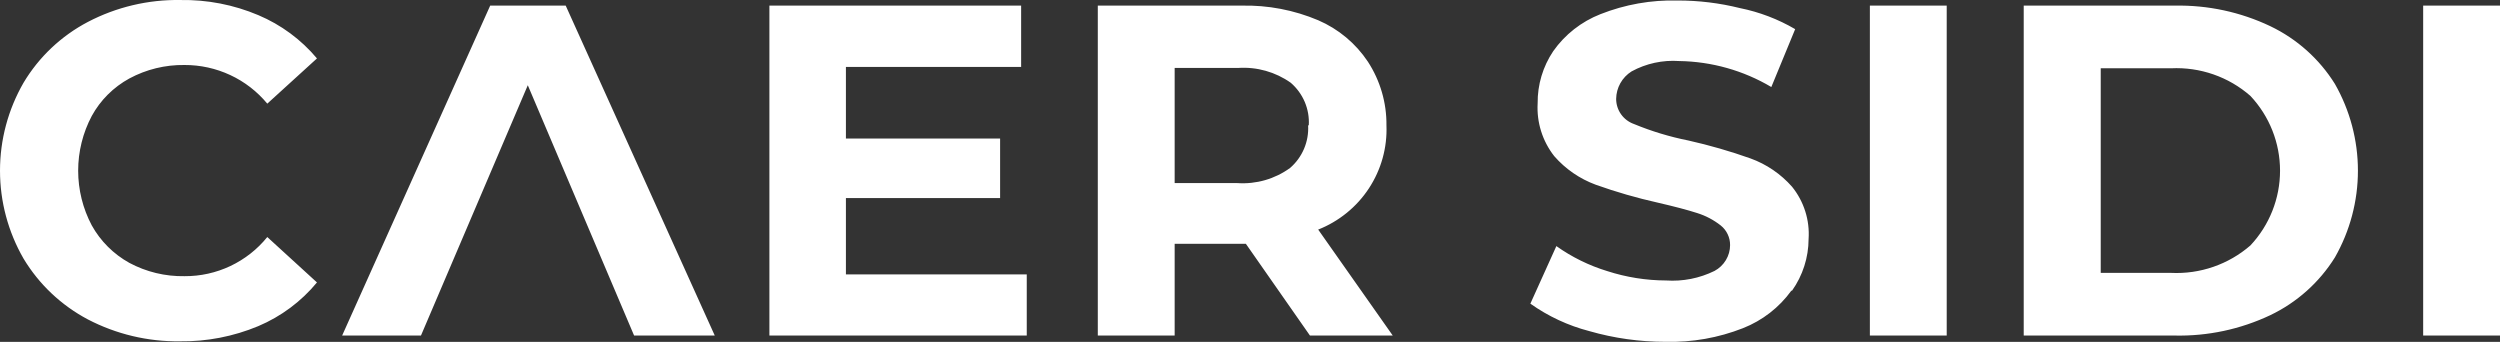 <svg width="117" height="16" viewBox="0 0 117 16" fill="none" xmlns="http://www.w3.org/2000/svg">
<rect x="0" y="0" width="117" height="16" fill="#333333" stroke="none"/>
<path d="M14.834 13.218L12.509 11.093C12.044 11.669 11.453 12.132 10.782 12.45C10.111 12.767 9.377 12.93 8.634 12.925C7.734 12.941 6.845 12.726 6.053 12.302C5.313 11.892 4.703 11.284 4.294 10.547C3.876 9.758 3.658 8.879 3.658 7.987C3.658 7.096 3.876 6.217 4.294 5.428C4.699 4.688 5.31 4.079 6.053 3.673C6.845 3.247 7.733 3.029 8.634 3.042C9.374 3.039 10.107 3.2 10.777 3.513C11.447 3.825 12.039 4.283 12.509 4.851L14.834 2.734C14.094 1.852 13.154 1.158 12.091 0.709C10.937 0.221 9.694 -0.02 8.44 0.001C6.935 -0.023 5.448 0.329 4.115 1.025C2.865 1.681 1.822 2.666 1.101 3.873C0.379 5.126 0 6.544 0 7.987C0 9.431 0.379 10.849 1.101 12.102C1.825 13.306 2.868 14.291 4.115 14.95C5.441 15.64 6.92 15.992 8.417 15.974C9.675 15.99 10.923 15.749 12.083 15.265C13.153 14.813 14.097 14.111 14.834 13.218ZM16.012 15.704H19.701L24.701 3.989L29.676 15.704H33.451L26.475 0.263H22.941L16.012 15.704ZM47.789 3.134V0.263H36.008V15.704H48.052V12.841H39.589V9.269H46.805V6.483H39.589V3.134H47.789ZM61.693 10.747L65.181 15.704H61.306L58.306 11.409H54.974V15.704H51.377V0.263H58.105C59.336 0.235 60.56 0.469 61.693 0.948C62.641 1.357 63.449 2.031 64.018 2.888C64.595 3.775 64.897 4.811 64.886 5.867C64.927 6.909 64.64 7.938 64.067 8.812C63.494 9.686 62.662 10.362 61.685 10.747H61.693ZM61.251 5.867C61.274 5.492 61.209 5.118 61.063 4.772C60.916 4.427 60.692 4.119 60.407 3.873C59.691 3.366 58.819 3.121 57.942 3.18H54.974V8.569H57.911C58.791 8.628 59.663 8.377 60.376 7.86C60.66 7.614 60.884 7.306 61.03 6.961C61.176 6.615 61.242 6.241 61.22 5.867H61.251ZM83.867 13.603C84.368 12.895 84.639 12.051 84.642 11.186C84.702 10.302 84.425 9.429 83.867 8.738C83.341 8.141 82.672 7.685 81.922 7.414C80.971 7.076 80 6.796 79.015 6.575C78.144 6.402 77.293 6.144 76.473 5.805C76.228 5.719 76.016 5.56 75.866 5.349C75.716 5.138 75.636 4.886 75.636 4.628C75.639 4.371 75.706 4.118 75.832 3.894C75.958 3.669 76.138 3.48 76.357 3.342C77.038 2.97 77.814 2.802 78.589 2.857C80.108 2.88 81.594 3.299 82.898 4.073L84.014 1.364C83.212 0.895 82.338 0.562 81.426 0.378C80.473 0.141 79.494 0.022 78.511 0.024C77.276 -0.008 76.048 0.209 74.9 0.663C74.008 1.013 73.24 1.615 72.691 2.395C72.206 3.117 71.952 3.968 71.962 4.835C71.911 5.725 72.186 6.603 72.737 7.306C73.262 7.909 73.931 8.369 74.683 8.646C75.633 8.985 76.604 9.265 77.589 9.485C78.364 9.664 78.977 9.826 79.426 9.97C79.828 10.096 80.204 10.294 80.534 10.555C80.671 10.665 80.781 10.805 80.856 10.964C80.931 11.122 80.97 11.295 80.968 11.471C80.968 11.719 80.9 11.962 80.771 12.174C80.643 12.387 80.46 12.561 80.24 12.679C79.536 13.025 78.752 13.179 77.969 13.126C77.034 13.123 76.106 12.975 75.218 12.687C74.366 12.427 73.562 12.032 72.838 11.517L71.621 14.211C72.454 14.803 73.39 15.239 74.38 15.496C75.539 15.83 76.74 15.998 77.946 15.997C79.186 16.029 80.42 15.812 81.573 15.358C82.481 15 83.266 14.391 83.836 13.603H83.867ZM87.51 15.704H91.106V0.263H87.51V15.704ZM101.778 0.263C103.324 0.233 104.855 0.562 106.25 1.225C107.496 1.821 108.545 2.759 109.273 3.927C109.979 5.165 110.351 6.564 110.351 7.987C110.351 9.411 109.979 10.81 109.273 12.048C108.545 13.216 107.496 14.154 106.25 14.75C104.855 15.41 103.323 15.737 101.778 15.704H94.71V0.263H101.778ZM105.32 4.489C104.297 3.593 102.962 3.129 101.6 3.196H98.314V12.771H101.6C102.961 12.838 104.294 12.377 105.32 11.486C106.211 10.536 106.706 9.286 106.706 7.987C106.706 6.689 106.211 5.439 105.32 4.489ZM113.404 15.704H117V0.263H113.404V15.704Z" fill="white"/>
</svg>
